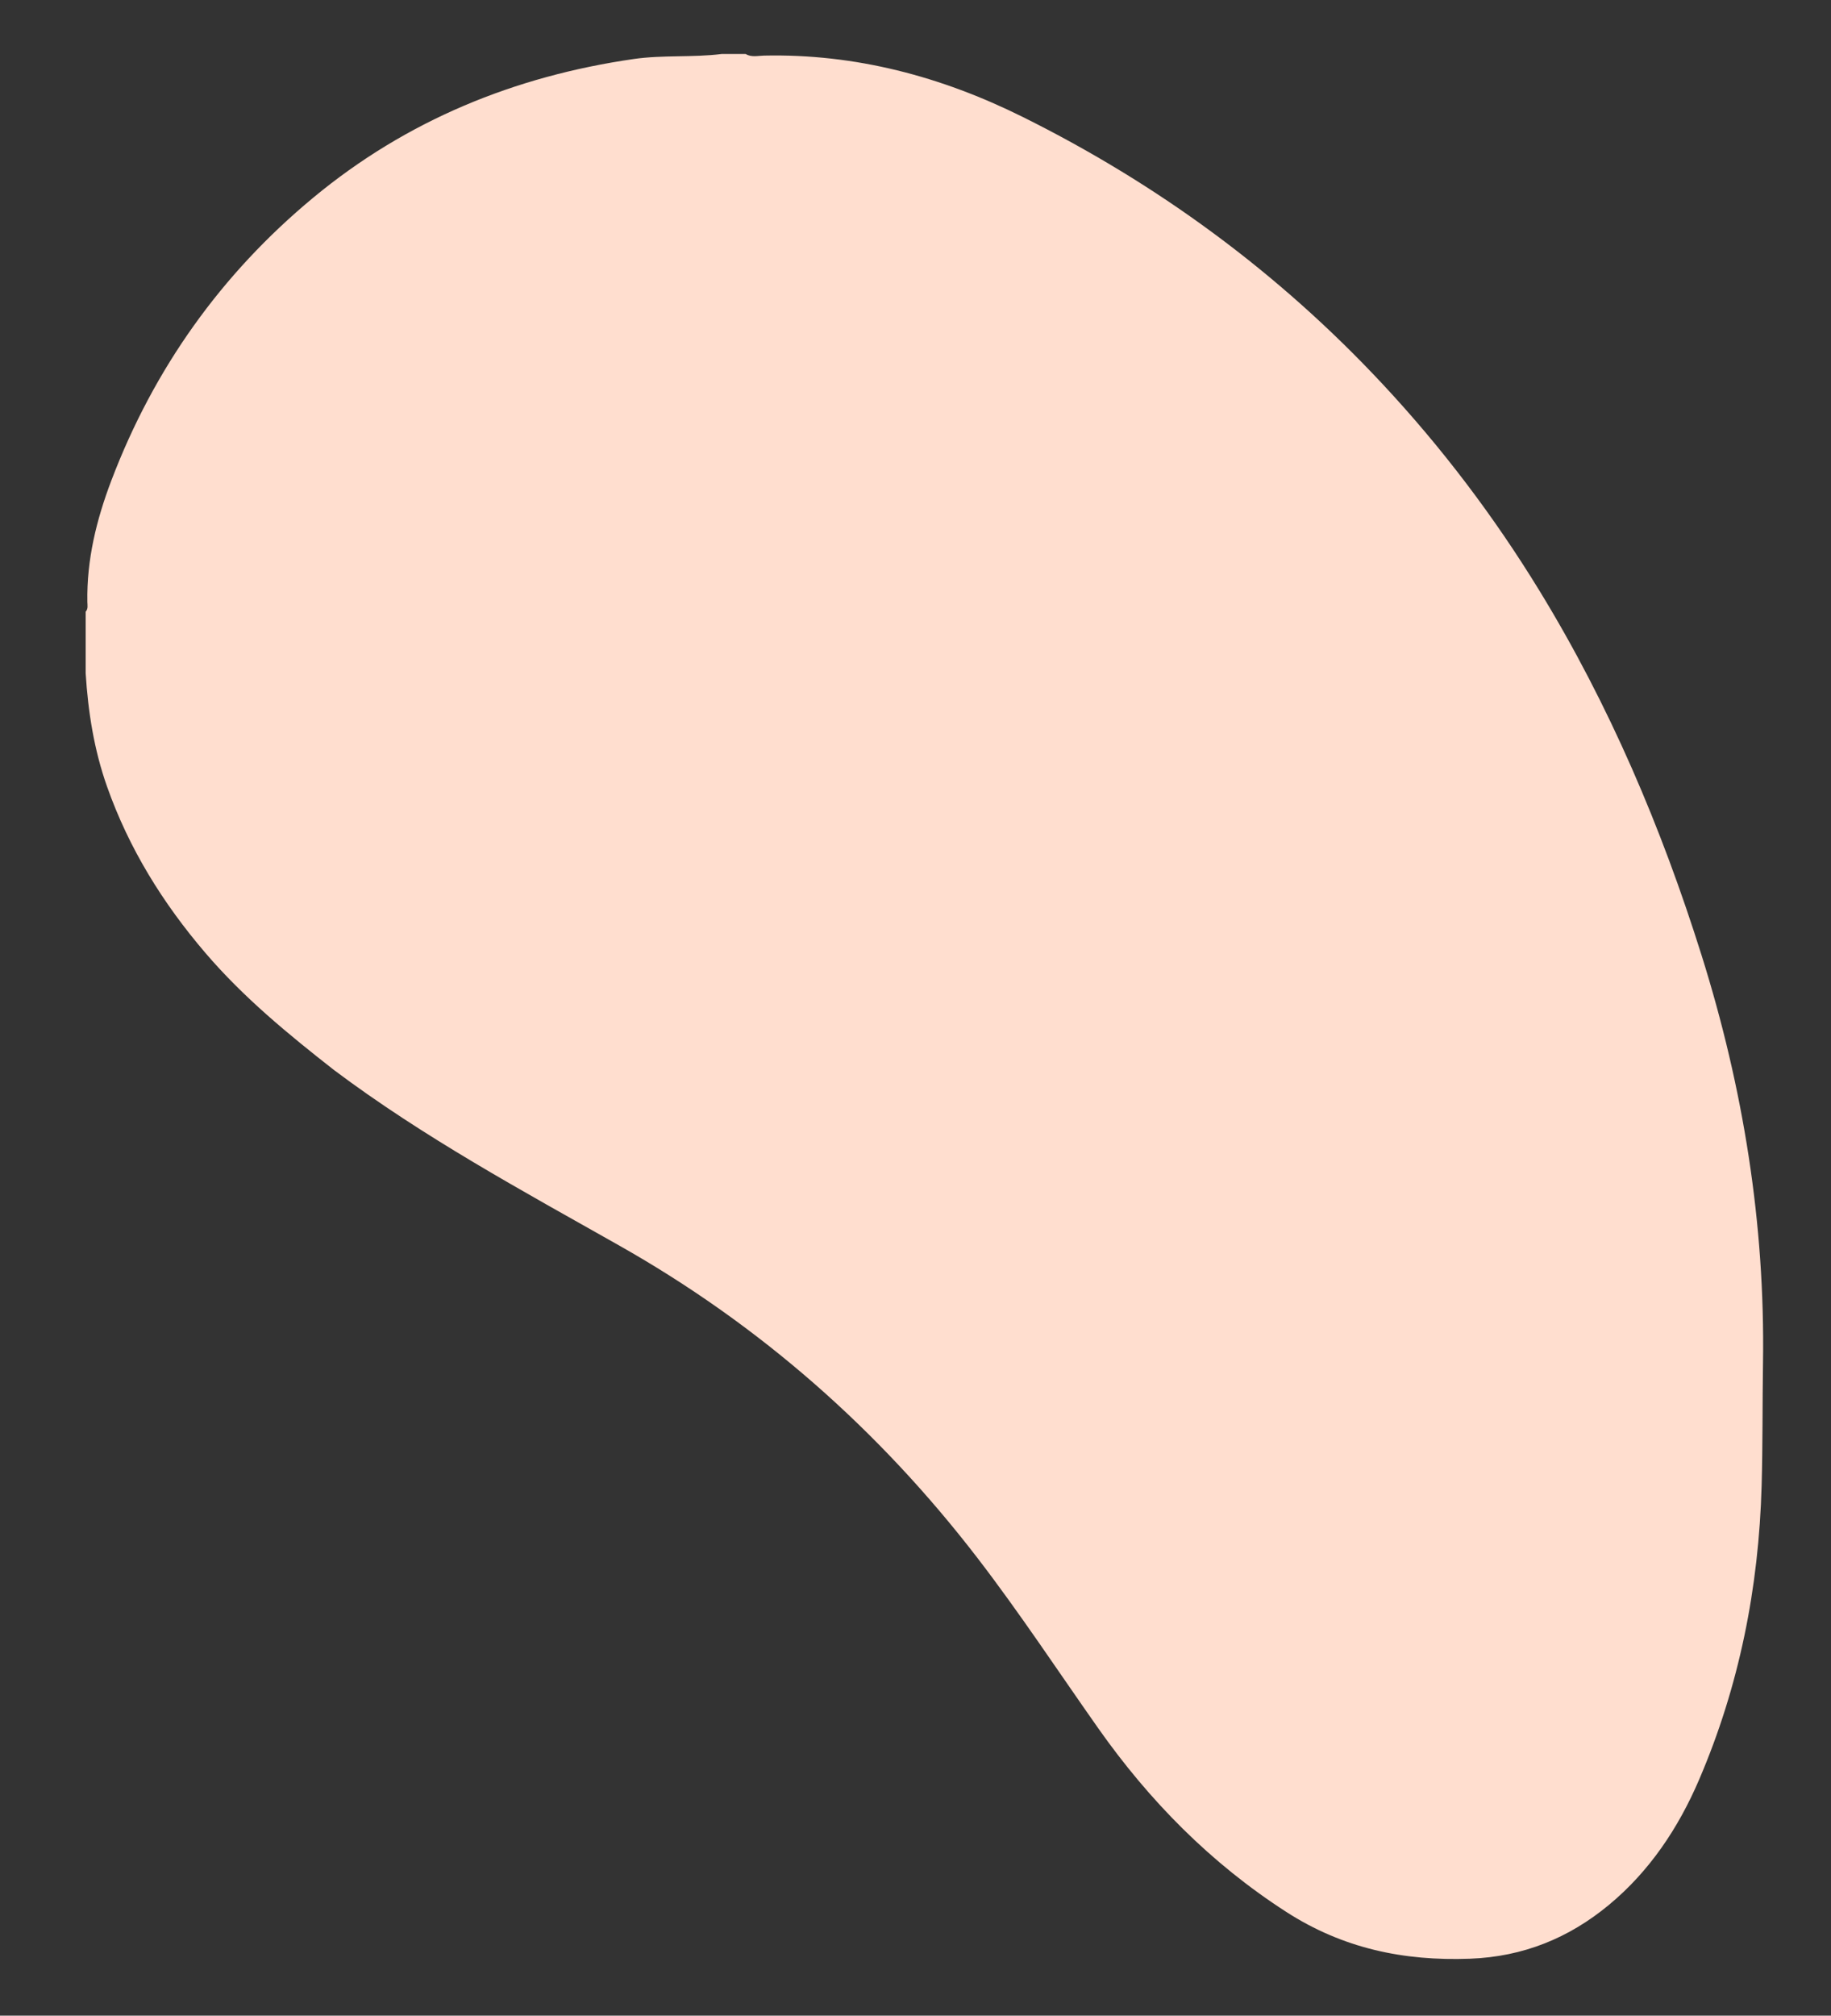 <svg xmlns="http://www.w3.org/2000/svg" xmlns:xlink="http://www.w3.org/1999/xlink" id="Capa_1" x="0px" y="0px" width="535.366px" height="589.024px" viewBox="0 0 535.366 589.024" xml:space="preserve">
<rect x="0" y="0" width="535.366" height="589.024" fill="#333333" stroke="none"/>
<path fill="#F7F2E1" d="M379.072,127.971c-1.666-1.333-3.333-2.666-4.999-4C376.802,123.976,380.297,123.024,379.072,127.971z"></path>
<path fill="#FFDECF" d="M223.377,16.248c26.745-0.583,51.826,6.099,75.568,17.882c39.755,19.73,74.973,45.612,105.337,78.131  c17.363,18.596,32.6,38.724,45.849,60.373c20.462,33.436,35.683,69.24,47.41,106.573c12.165,38.726,18.558,78.335,17.942,118.995  c-0.182,11.981-0.065,23.958-0.4,35.945c-0.833,29.812-6.525,58.529-18.298,85.945c-6.056,14.104-14.498,26.749-26.369,36.573  c-11.669,9.656-25.019,15.136-40.623,15.713c-19.416,0.717-37.16-3.027-53.682-13.666c-22.077-14.215-40.038-32.445-55.049-53.751  c-11.704-16.613-22.883-33.594-35.284-49.714c-28.812-37.452-63.622-68.065-104.765-91.301  c-28.432-16.058-57.152-31.608-83.36-51.266c-13.373-10.462-26.452-21.194-37.573-34.186c-12.475-14.574-22.38-30.519-28.792-48.671  c-3.796-10.748-5.529-21.789-6.24-33.07c0-6,0-11.999,0-17.998c0.77-0.843,0.511-1.886,0.494-2.849  c-0.218-12.335,2.666-24.047,7.013-35.482c12.452-32.753,32.177-60.426,59.097-82.713c27.194-22.513,58.766-35.433,93.64-40.469  c8.543-1.233,17.189-0.391,25.733-1.466c2.333,0,4.666,0,6.999,0C219.726,16.815,221.605,16.286,223.377,16.248z"></path>
</svg>